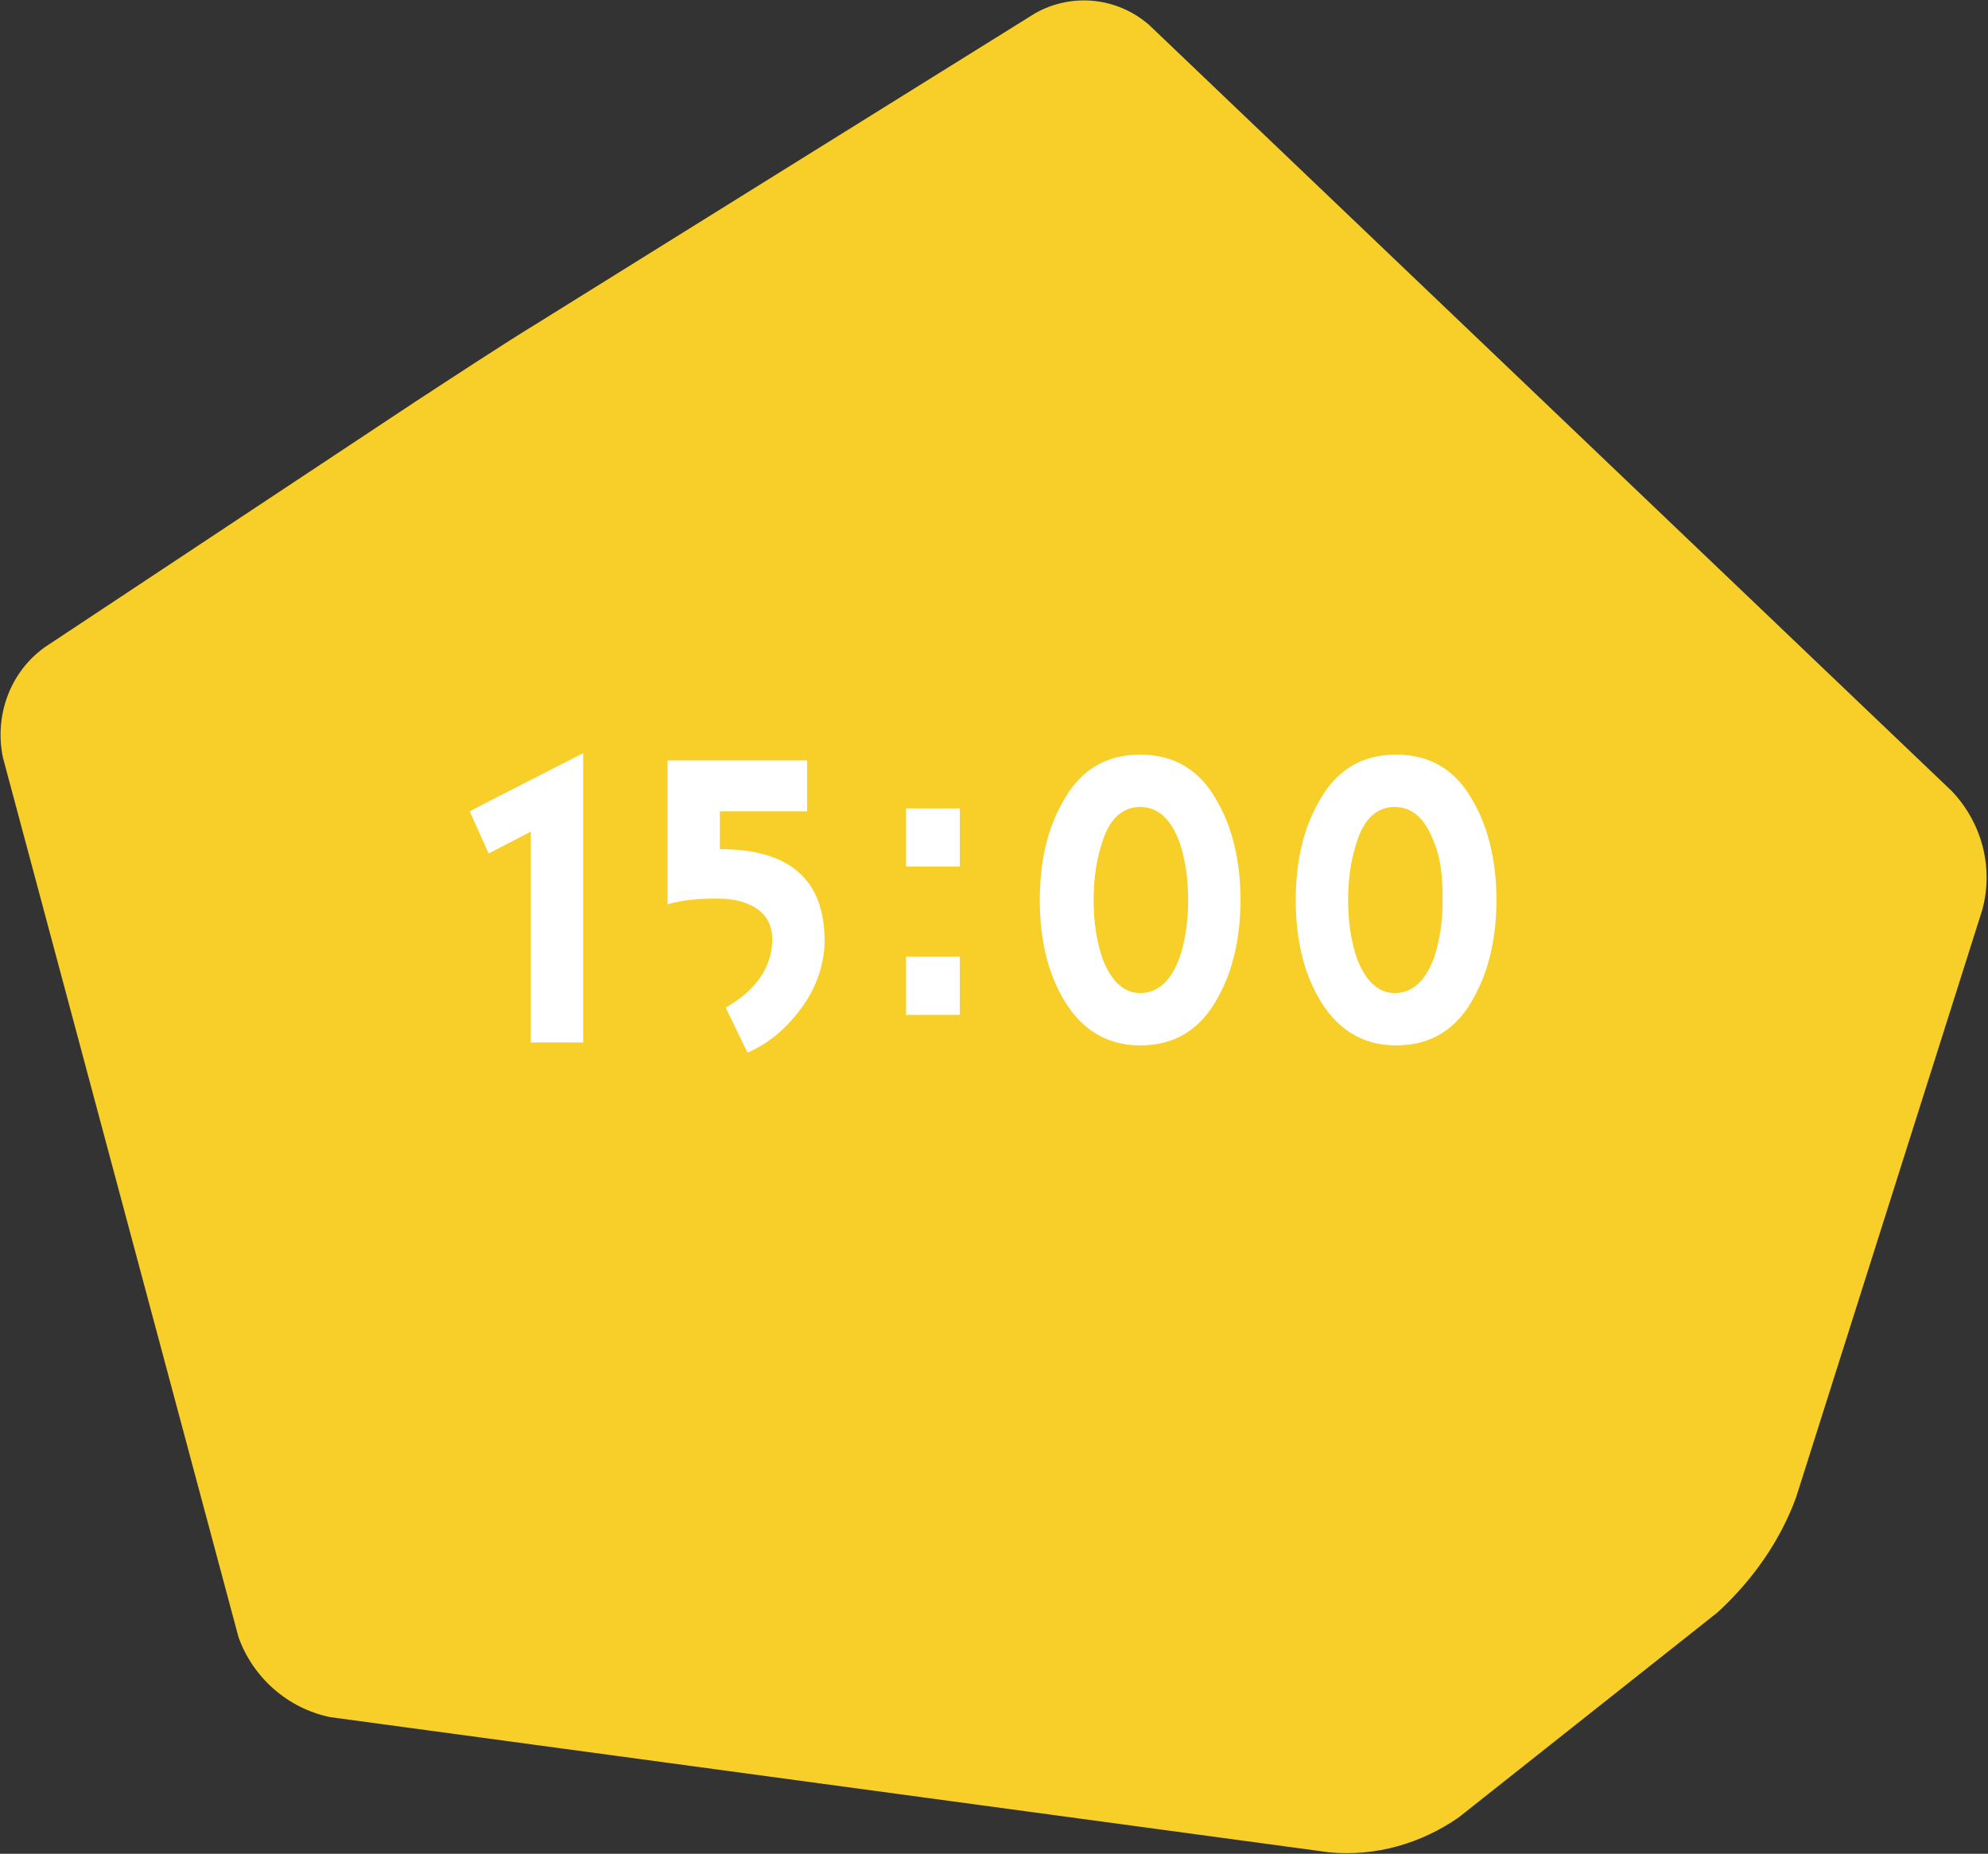 <?xml version="1.0" encoding="utf-8"?>
<!-- Generator: Adobe Illustrator 27.2.0, SVG Export Plug-In . SVG Version: 6.00 Build 0)  -->
<svg version="1.1" id="レイヤー_1" xmlns="http://www.w3.org/2000/svg" xmlns:xlink="http://www.w3.org/1999/xlink" x="0px"
	 y="0px" viewBox="0 0 136.7 127.5" style="enable-background:new 0 0 136.7 127.5;" xml:space="preserve">
<rect x="0" y="0" width="136.7" height="127.5" fill="#333333" stroke="none"/>
<style type="text/css">
	.st0{fill:#F7CF28;}
	.st1{fill:#FFFFFF;}
</style>
<g id="レイヤー_2_00000034779534376929647620000017075927993406085258_">
	<g id="header">
		<path class="st0" d="M22.7,118.1c-2.9-0.6-5.3-2.7-6.3-5.5L0.2,52.1c-0.6-2.9,0.5-5.9,2.9-7.6l25.5-16.9c2.3-1.5,6.1-4,8.4-5.4
			L71.2,0.9c2.5-1.4,5.6-1.1,7.8,0.8l55.2,52.7c2.1,2.2,2.9,5.3,2.1,8.2L123.5,103c-1.1,3-3,5.7-5.4,7.9L100.3,125
			c-2.6,1.8-5.7,2.7-8.9,2.4L22.7,118.1z"/>
	</g>
</g>
<g>
	<path class="st1" d="M36.5,71.6V57.2l-2.9,1.5l-1.3-2.9c1.7-0.9,4.3-2.2,7.8-4v19.9H36.5z"/>
	<path class="st1" d="M55.2,69.2c-1,1.4-2.2,2.5-3.8,3.2l-1.5-3.1c2.1-1.2,3.2-2.8,3.2-4.7c0-1-0.4-1.7-1.2-2.2
		c-0.7-0.4-1.5-0.6-2.6-0.6c-1.3,0-2.4,0.1-3.4,0.4v-9.9h9.6v3.5h-6v2.6c4.8,0,7.2,2.1,7.2,6.3C56.7,66.2,56.2,67.8,55.2,69.2z"/>
	<path class="st1" d="M62.3,59.6v-4H66v4H62.3z M62.3,69.8v-4H66v4H62.3z"/>
	<path class="st1" d="M83.8,68.5c-1.2,2.3-3,3.4-5.4,3.4c-2.4,0-4.2-1.2-5.4-3.4c-1-1.8-1.5-4-1.5-6.6c0-2.6,0.5-4.8,1.5-6.6
		c1.2-2.3,3-3.4,5.4-3.4c2.4,0,4.2,1.1,5.4,3.4c1,1.8,1.5,4.1,1.5,6.6S84.8,66.7,83.8,68.5z M81.1,57.9c-0.6-1.6-1.5-2.4-2.7-2.4
		c-1.2,0-2.1,0.8-2.6,2.4c-0.4,1.2-0.6,2.5-0.6,4s0.2,2.8,0.6,4c0.6,1.6,1.5,2.4,2.6,2.4c1.2,0,2.1-0.8,2.7-2.4
		c0.4-1.2,0.6-2.5,0.6-4S81.5,59.1,81.1,57.9z"/>
	<path class="st1" d="M101.4,68.5c-1.2,2.3-3,3.4-5.4,3.4c-2.4,0-4.2-1.2-5.4-3.4c-1-1.8-1.5-4-1.5-6.6c0-2.6,0.5-4.8,1.5-6.6
		c1.2-2.3,3-3.4,5.4-3.4c2.4,0,4.2,1.1,5.4,3.4c1,1.8,1.5,4.1,1.5,6.6S102.4,66.7,101.4,68.5z M98.6,57.9c-0.6-1.6-1.5-2.4-2.7-2.4
		c-1.2,0-2.1,0.8-2.6,2.4c-0.4,1.2-0.6,2.5-0.6,4s0.2,2.8,0.6,4c0.6,1.6,1.5,2.4,2.6,2.4c1.2,0,2.1-0.8,2.7-2.4
		c0.4-1.2,0.6-2.5,0.6-4S99.1,59.1,98.6,57.9z"/>
</g>
</svg>
